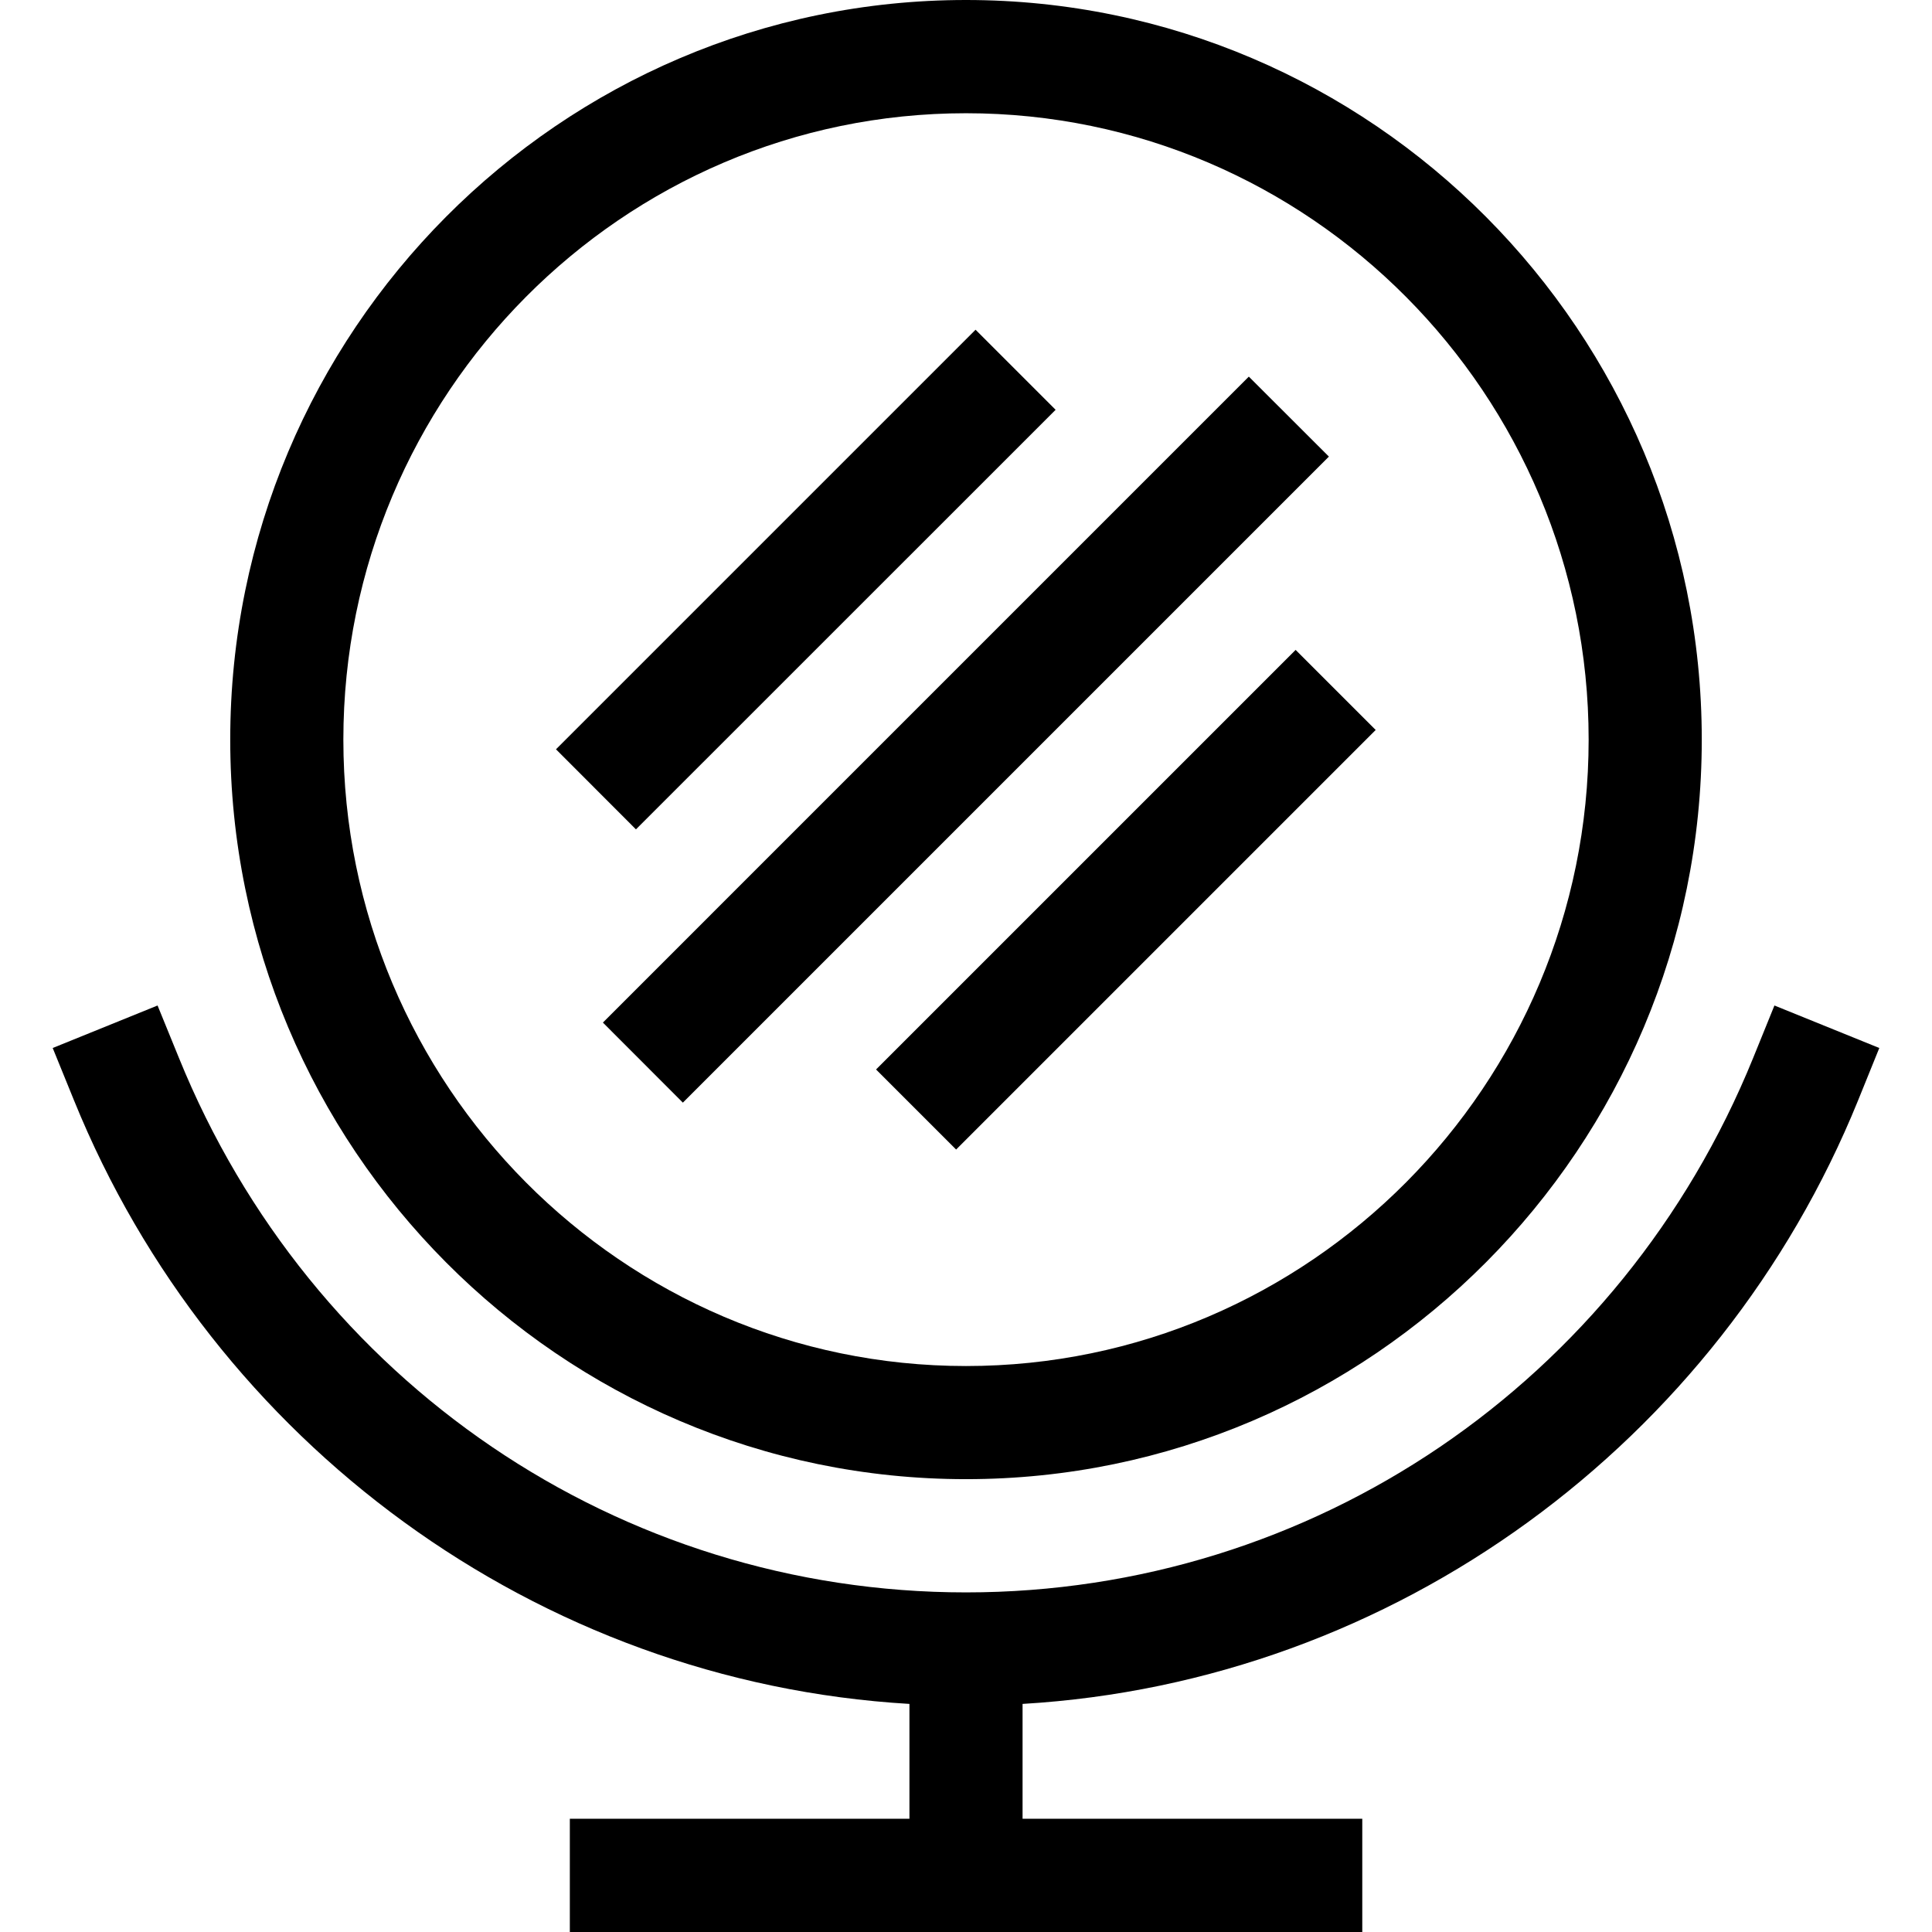 <svg width="18" height="18" viewBox="0 0 18 18" fill="none" xmlns="http://www.w3.org/2000/svg">
<g clip-path="url(#clip0_12157_979)">
<path d="M8.473 15.875V16.945H5.309V18H12.692V16.945H9.527V15.875C12.998 15.67 16.017 13.439 17.311 10.253L17.509 9.764L16.532 9.368L16.334 9.856C15.105 12.881 12.227 14.836 9 14.836C5.773 14.836 2.895 12.881 1.667 9.856L1.468 9.368L0.491 9.764L0.69 10.253C1.982 13.435 4.999 15.67 8.473 15.875Z" fill="black"/>
<path d="M9 0C5.22 0 2.145 3.091 2.145 6.891C2.145 10.69 5.22 13.781 9 13.781C12.78 13.781 15.855 10.69 15.855 6.891C15.855 3.091 12.78 0 9 0ZM9 12.727C5.801 12.727 3.199 10.109 3.199 6.891C3.199 3.673 5.801 1.055 9 1.055C12.199 1.055 14.801 3.673 14.801 6.891C14.801 10.109 12.199 12.727 9 12.727Z" fill="black"/>
<path d="M8.162 9.964L12.071 6.055L12.817 6.801L8.908 10.71L8.162 9.964Z" fill="black"/>
<path d="M5.18 6.981L9.089 3.072L9.835 3.818L5.925 7.727L5.18 6.981Z" fill="black"/>
<path d="M5.617 9.527L11.635 3.509L12.381 4.254L6.362 10.273L5.617 9.527Z" fill="black"/>
</g>
<defs>
<clipPath id="clip0_12157_979">
<rect width="18" height="18" fill="white"/>
</clipPath>
</defs>
</svg>
